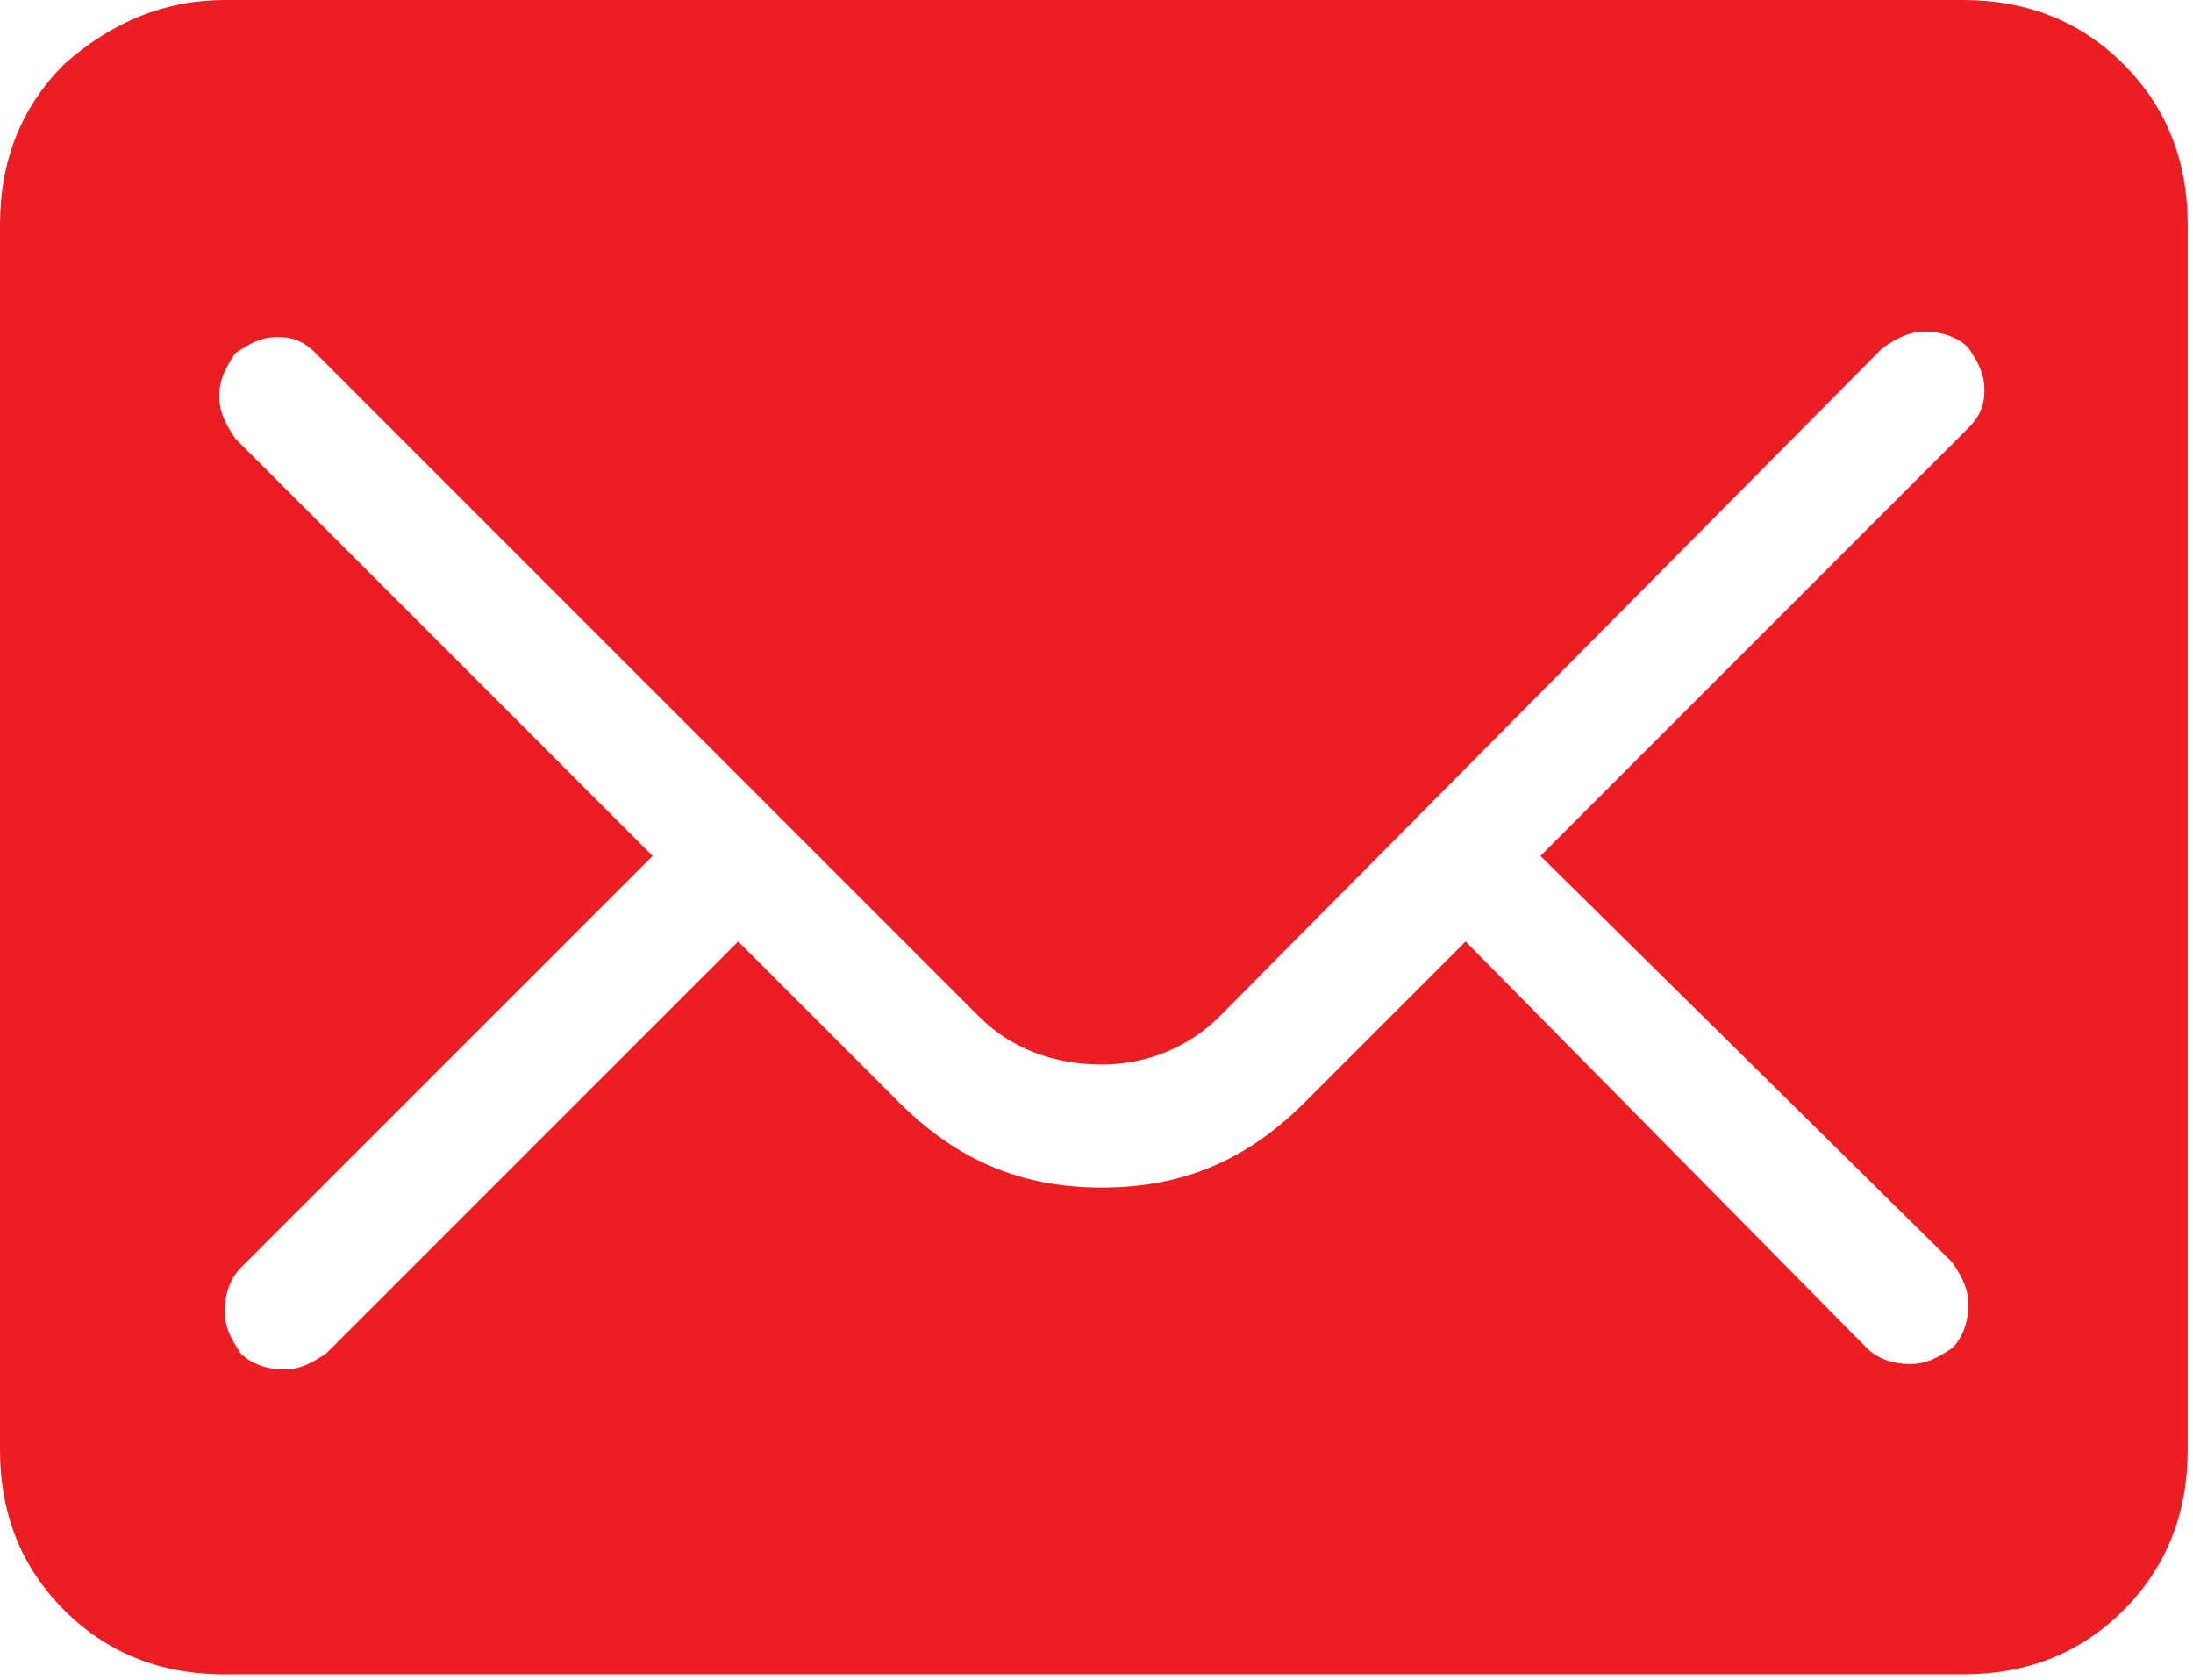 <?xml version="1.0" encoding="utf-8"?>
<!-- Generator: Adobe Illustrator 28.1.0, SVG Export Plug-In . SVG Version: 6.00 Build 0)  -->
<svg version="1.1" id="Layer_1" xmlns="http://www.w3.org/2000/svg" xmlns:xlink="http://www.w3.org/1999/xlink" x="0px" y="0px"
	 viewBox="0 0 41 31.4" style="enable-background:new 0 0 41 31.4;" xml:space="preserve">
<style type="text/css">
	.st0{fill:#EC1D23;}
</style>
<g>
	<path class="st0" d="M39.7,1.2c0.8,0.8,1.2,1.8,1.2,3v22.9c0,1.2-0.4,2.2-1.2,3c-0.8,0.8-1.8,1.2-3,1.2H4.2c-1.2,0-2.2-0.4-3-1.2
		c-0.8-0.8-1.2-1.8-1.2-3V4.2c0-1.2,0.4-2.2,1.2-3C2.1,0.4,3.1,0,4.2,0h32.5C37.9,0,38.9,0.4,39.7,1.2z M37.1,7.3
		c0-0.3-0.1-0.5-0.3-0.8c-0.2-0.2-0.5-0.3-0.8-0.3c-0.3,0-0.5,0.1-0.8,0.3L22.8,19c-0.6,0.6-1.4,0.9-2.2,0.9c-0.9,0-1.7-0.3-2.3-0.9
		L5.9,6.6C5.7,6.4,5.5,6.3,5.2,6.3c-0.3,0-0.5,0.1-0.8,0.3C4.2,6.9,4.1,7.1,4.1,7.4c0,0.3,0.1,0.5,0.3,0.8l7.8,7.8l-7.7,7.7
		c-0.2,0.2-0.3,0.5-0.3,0.8c0,0.3,0.1,0.5,0.3,0.8c0.2,0.2,0.5,0.3,0.8,0.3c0.3,0,0.5-0.1,0.8-0.3l7.7-7.7l3,3
		c1.1,1.1,2.3,1.6,3.8,1.6c1.5,0,2.7-0.5,3.8-1.6l3-3l7.5,7.6c0.2,0.2,0.5,0.3,0.8,0.3c0.3,0,0.5-0.1,0.8-0.3
		c0.2-0.2,0.3-0.5,0.3-0.8c0-0.3-0.1-0.5-0.3-0.8L28.8,16l8-8C37,7.8,37.1,7.6,37.1,7.3z"/>
</g>
</svg>
